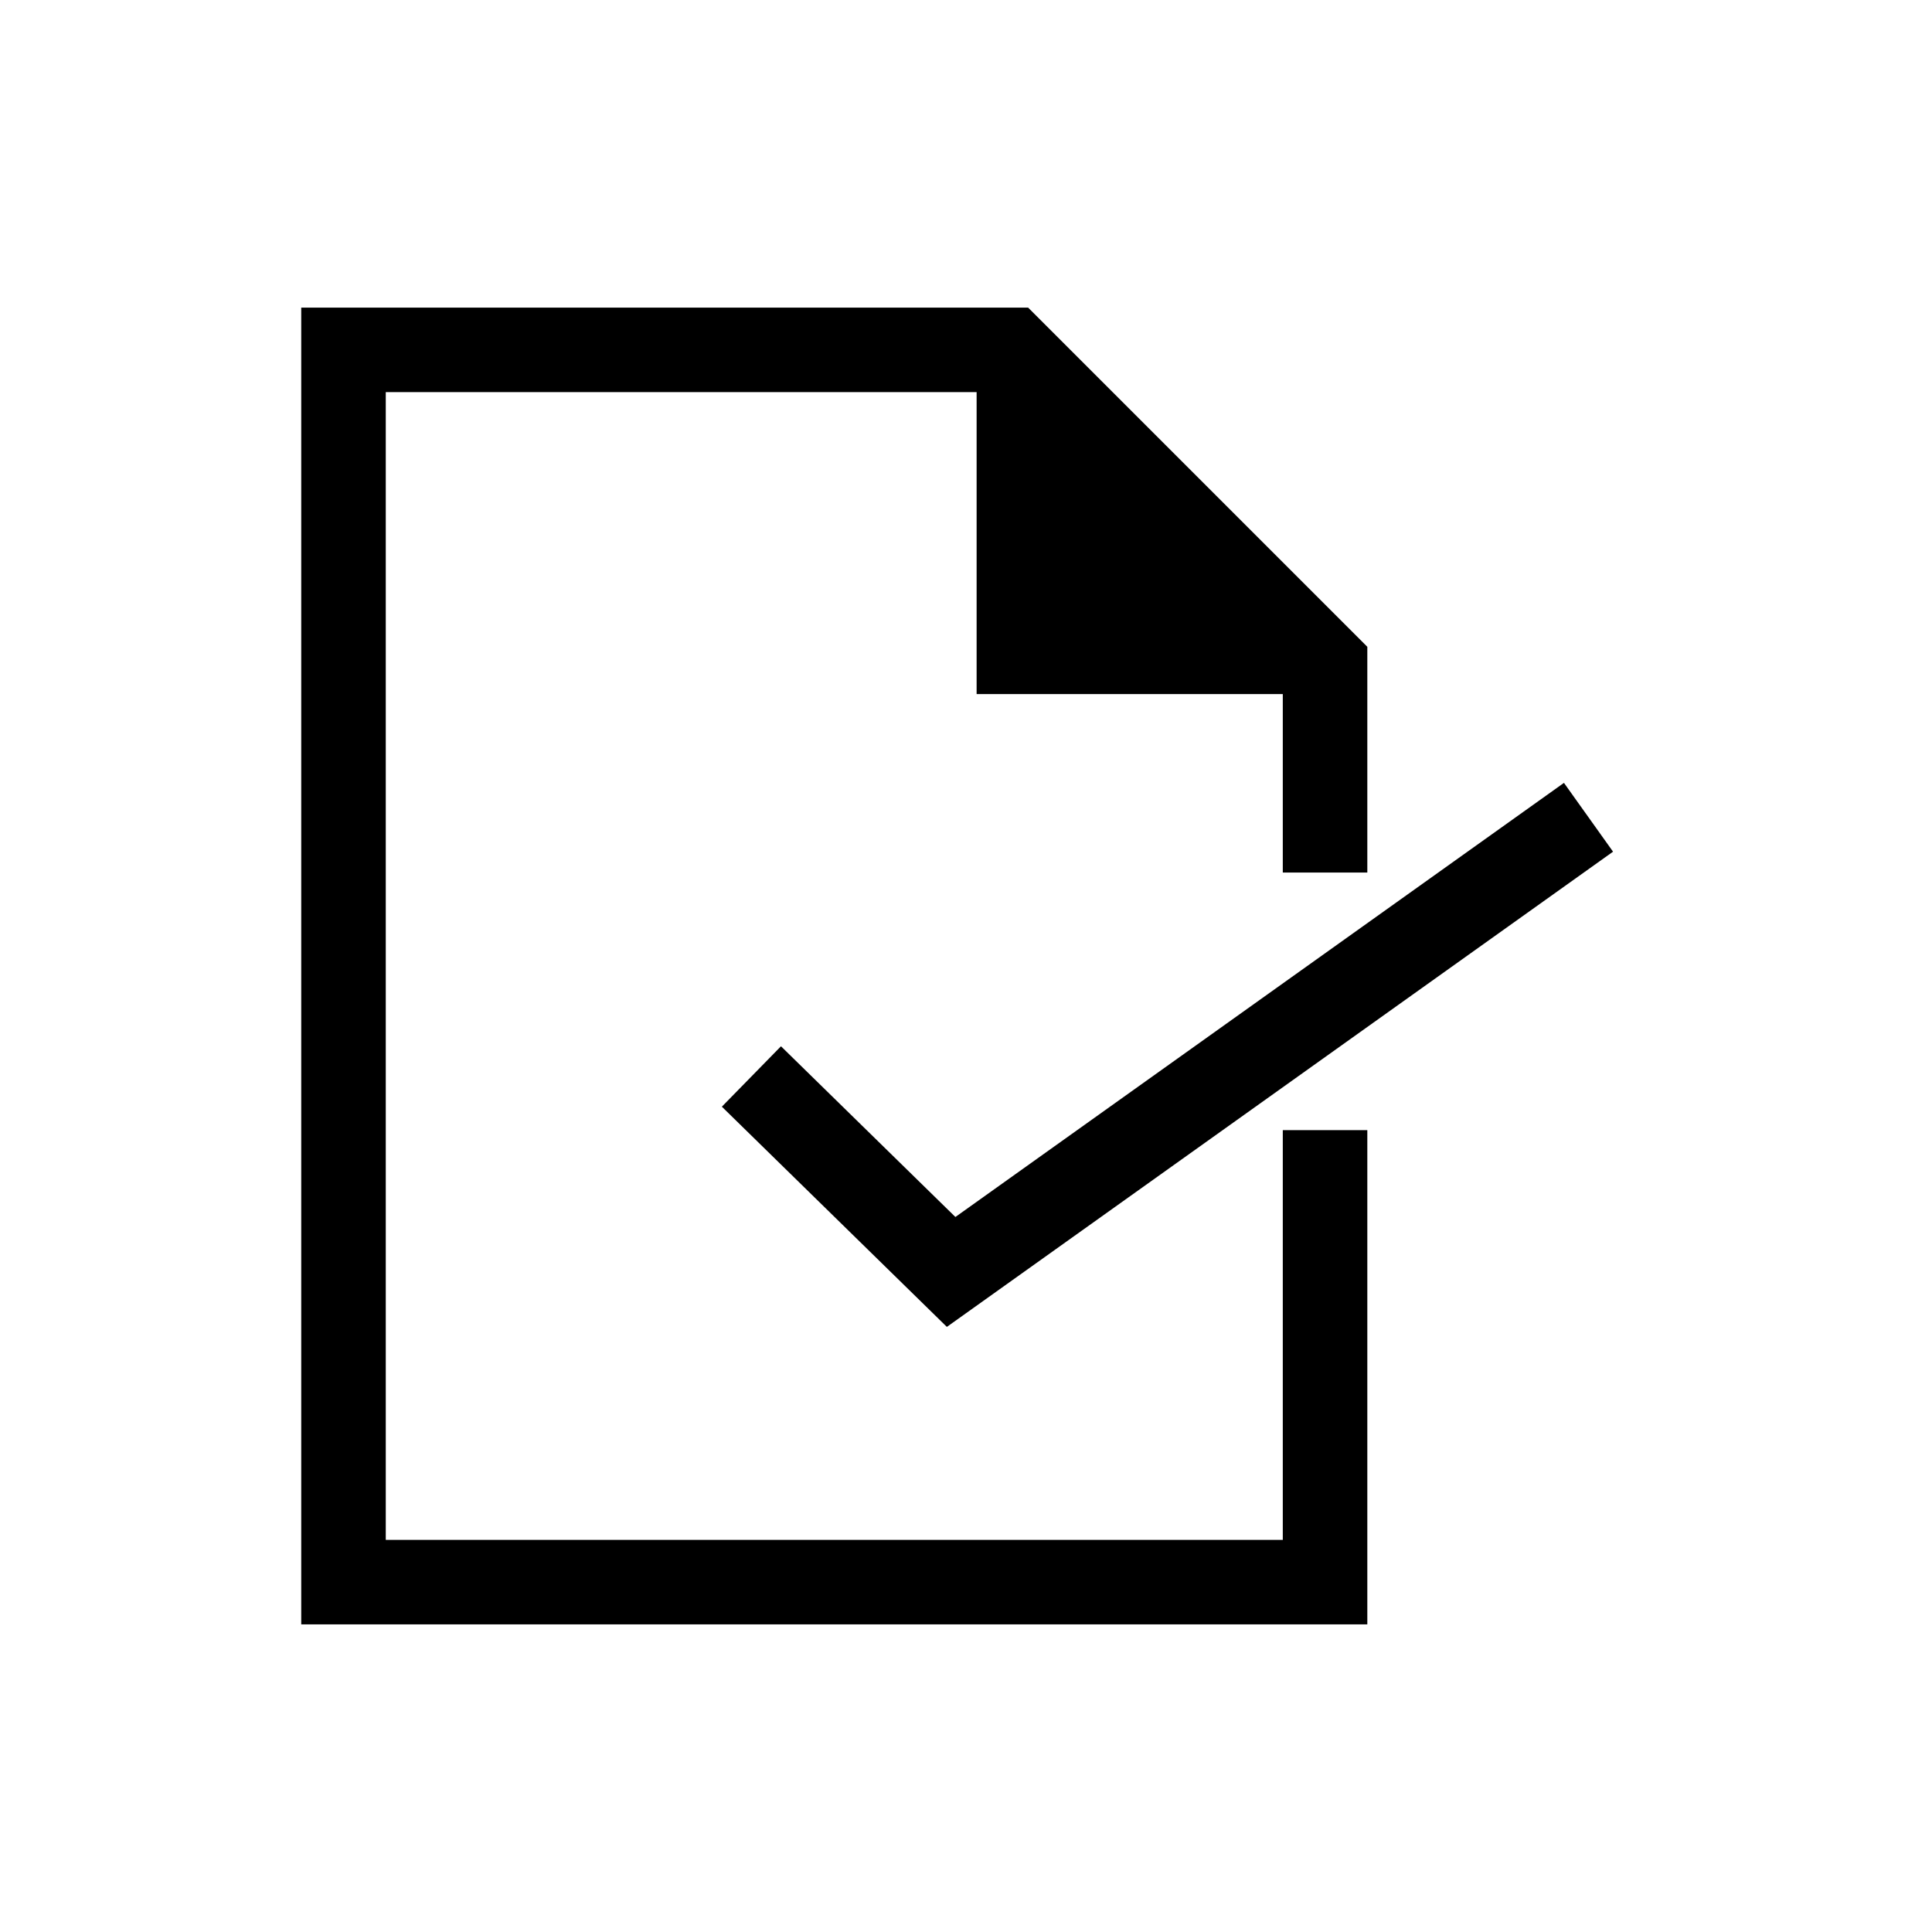 <?xml version="1.0" encoding="utf-8"?>
<!-- Generator: Adobe Illustrator 16.0.0, SVG Export Plug-In . SVG Version: 6.00 Build 0)  -->
<!DOCTYPE svg PUBLIC "-//W3C//DTD SVG 1.1//EN" "http://www.w3.org/Graphics/SVG/1.1/DTD/svg11.dtd">
<svg version="1.1" id="Layer_1" xmlns="http://www.w3.org/2000/svg" xmlns:xlink="http://www.w3.org/1999/xlink" x="0px" y="0px" viewBox="0 0 800 800" enable-background="new 0 0 800 800" xml:space="preserve">
<g>
	<polyline fill="none" stroke="currentColor" stroke-width="35" stroke-miterlimit="10" points="311.146,445.746 393.842,526.683 657.764,338.418"/>
	<polyline fill="none" stroke="currentColor" stroke-width="35" stroke-miterlimit="10" points="548.676,467.975 548.676,655.125 142.236,655.125 142.236,144.875 418.475,144.875 548.676,275.077 548.676,361.292"/>
	<polygon fill="currentColor" points="404.398,144.875 404.398,287.393 539.879,287.393"/>
</g>
</svg>

